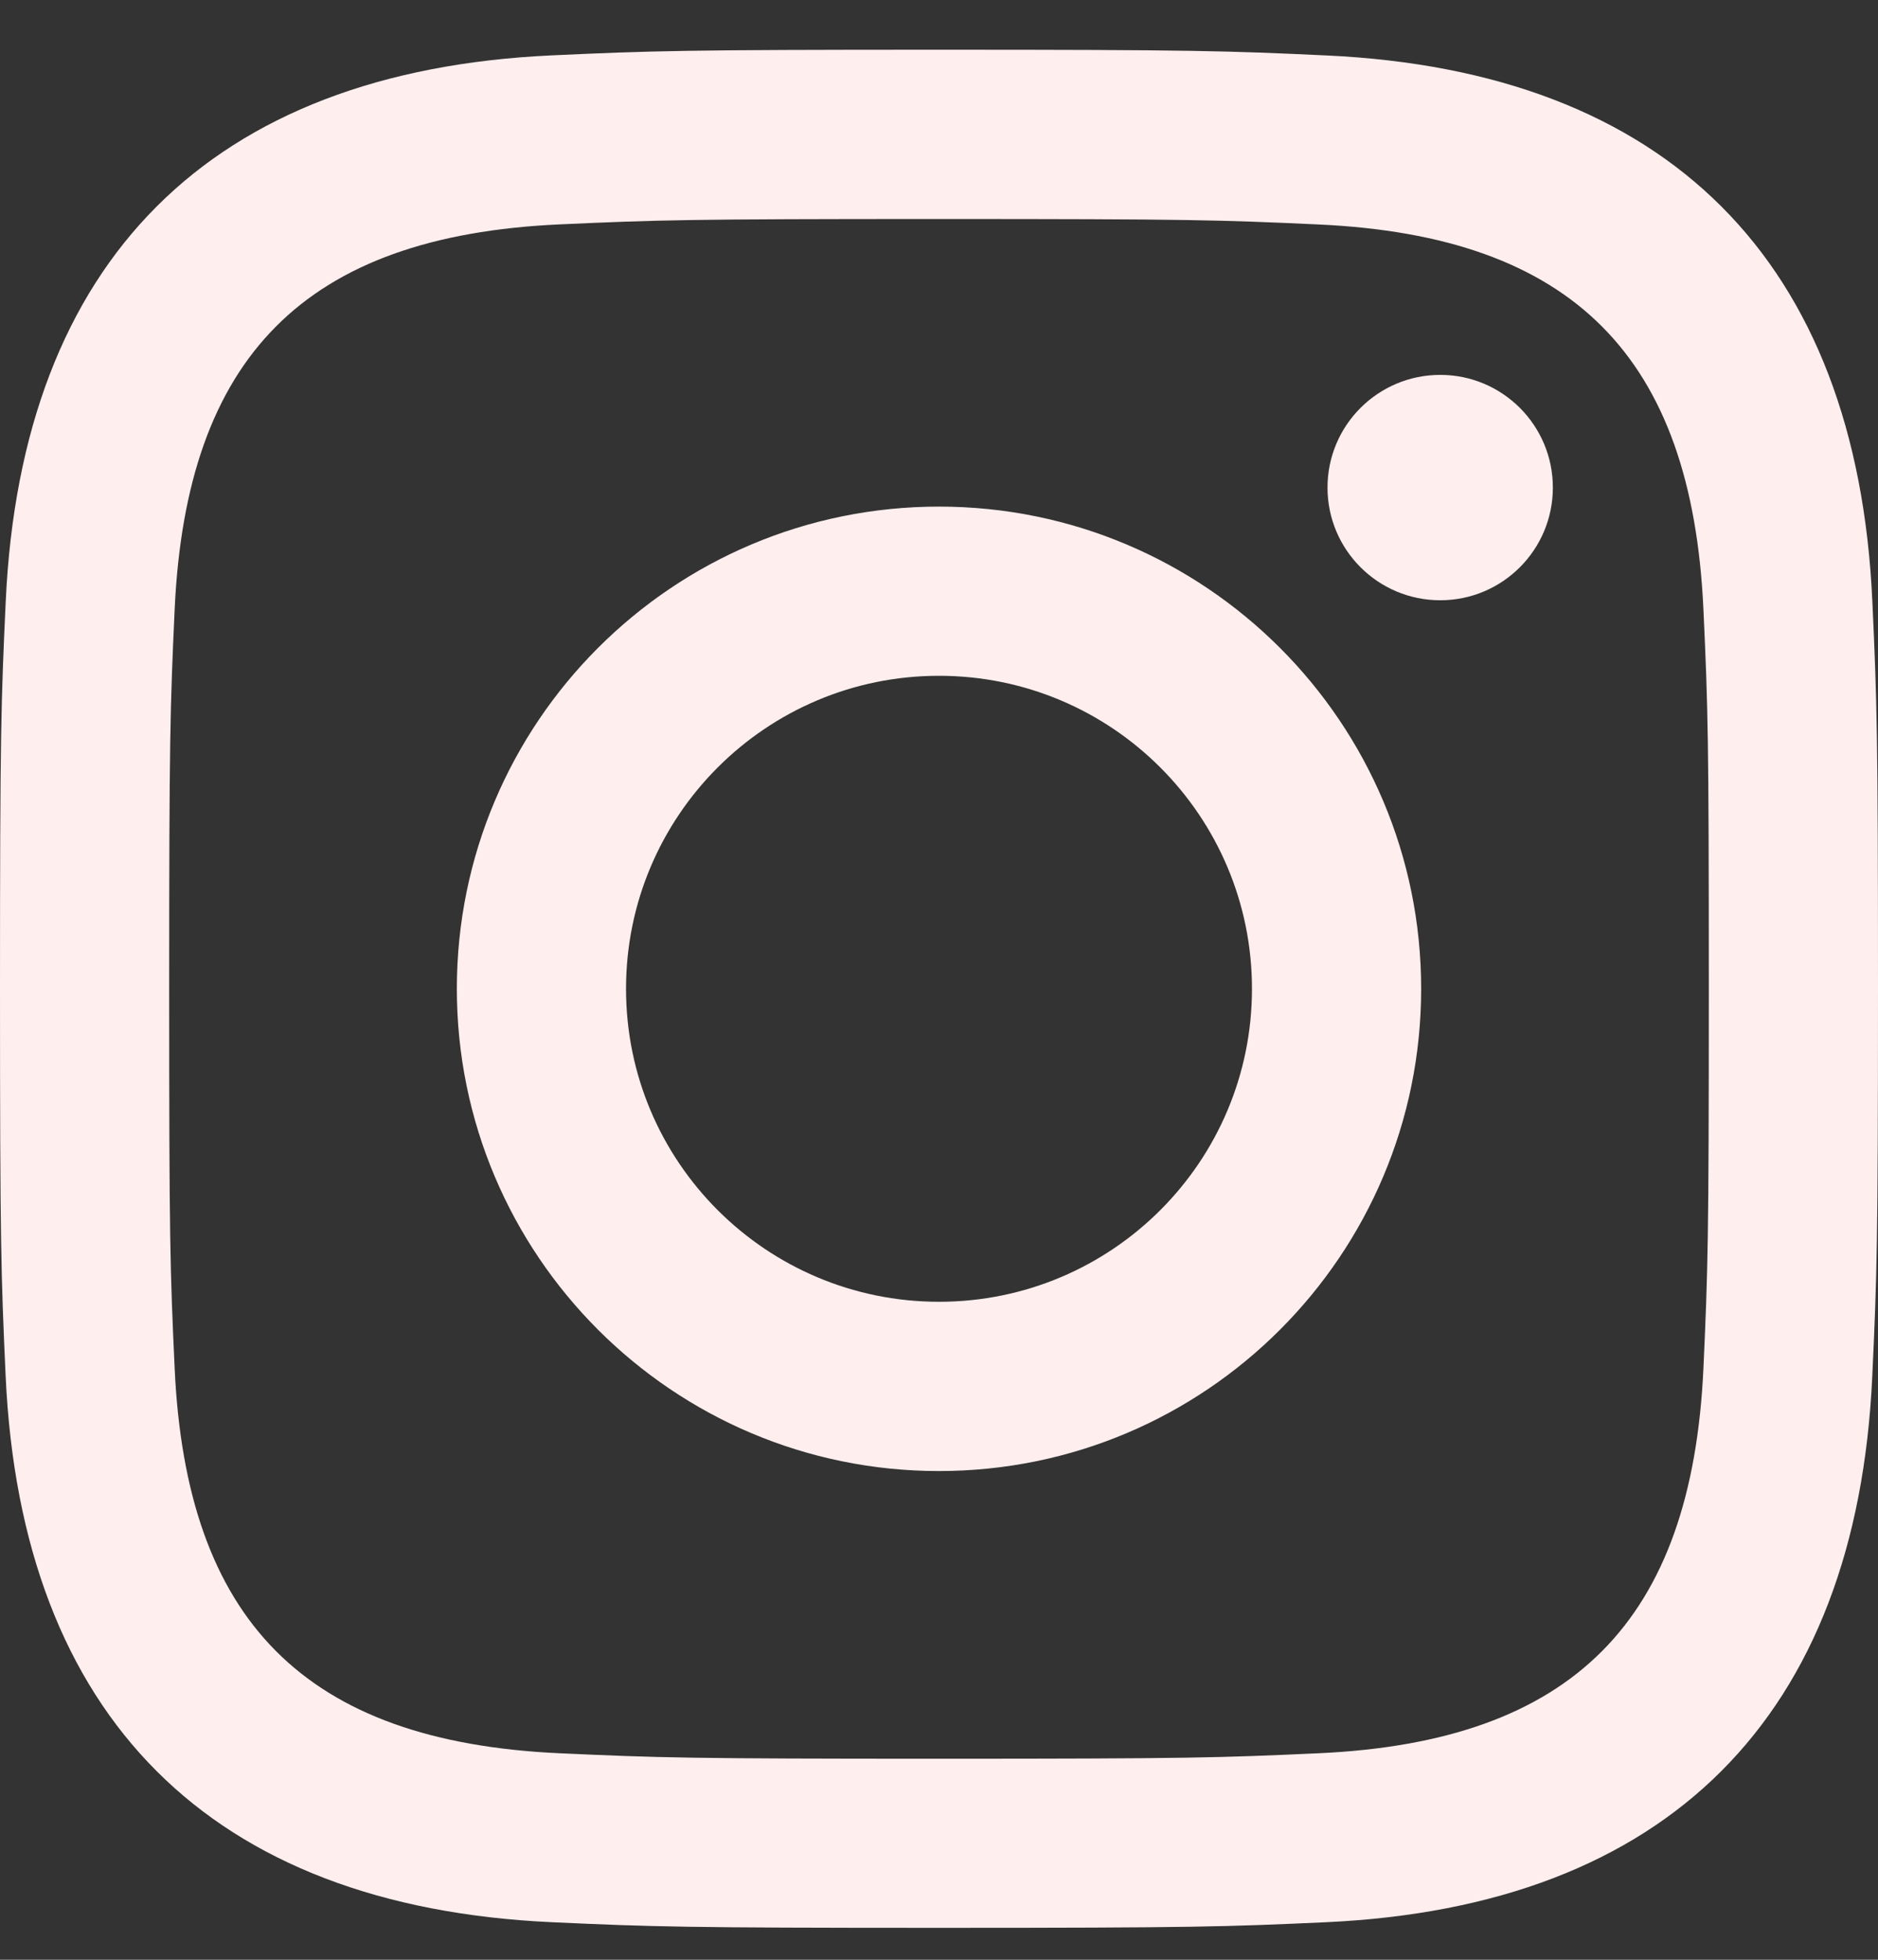 <svg width="23" height="24" viewBox="0 0 23 24" fill="none" xmlns="http://www.w3.org/2000/svg">
<rect x="0" y="0" width="23" height="24" fill="#333333" stroke="none"/>
<path d="M11.5 2.682C14.57 2.682 14.935 2.693 16.148 2.749C19.264 2.891 20.72 4.369 20.862 7.463C20.918 8.675 20.928 9.039 20.928 12.11C20.928 15.181 20.917 15.544 20.862 16.757C20.719 19.847 19.267 21.329 16.148 21.471C14.935 21.526 14.572 21.538 11.5 21.538C8.43 21.538 8.065 21.526 6.853 21.471C3.729 21.328 2.281 19.843 2.139 16.756C2.083 15.544 2.072 15.18 2.072 12.109C2.072 9.038 2.084 8.675 2.139 7.462C2.282 4.369 3.734 2.89 6.853 2.748C8.066 2.693 8.43 2.682 11.5 2.682ZM11.5 0.609C8.377 0.609 7.986 0.622 6.759 0.678C2.583 0.87 0.262 3.187 0.07 7.367C0.013 8.595 0 8.986 0 12.109C0 15.232 0.013 15.624 0.069 16.851C0.261 21.027 2.578 23.348 6.758 23.54C7.986 23.596 8.377 23.609 11.5 23.609C14.623 23.609 15.015 23.596 16.242 23.54C20.414 23.348 22.741 21.031 22.93 16.851C22.987 15.624 23 15.232 23 12.109C23 8.986 22.987 8.595 22.931 7.368C22.743 3.195 20.423 0.871 16.243 0.679C15.015 0.622 14.623 0.609 11.5 0.609V0.609ZM11.5 6.204C8.239 6.204 5.595 8.848 5.595 12.109C5.595 15.37 8.239 18.015 11.5 18.015C14.761 18.015 17.405 15.371 17.405 12.109C17.405 8.848 14.761 6.204 11.5 6.204ZM11.5 15.942C9.383 15.942 7.667 14.227 7.667 12.109C7.667 9.992 9.383 8.276 11.5 8.276C13.617 8.276 15.333 9.992 15.333 12.109C15.333 14.227 13.617 15.942 11.5 15.942ZM17.639 4.591C16.876 4.591 16.258 5.209 16.258 5.971C16.258 6.733 16.876 7.351 17.639 7.351C18.401 7.351 19.018 6.733 19.018 5.971C19.018 5.209 18.401 4.591 17.639 4.591Z" fill="#FFEEEE"/>
</svg>

